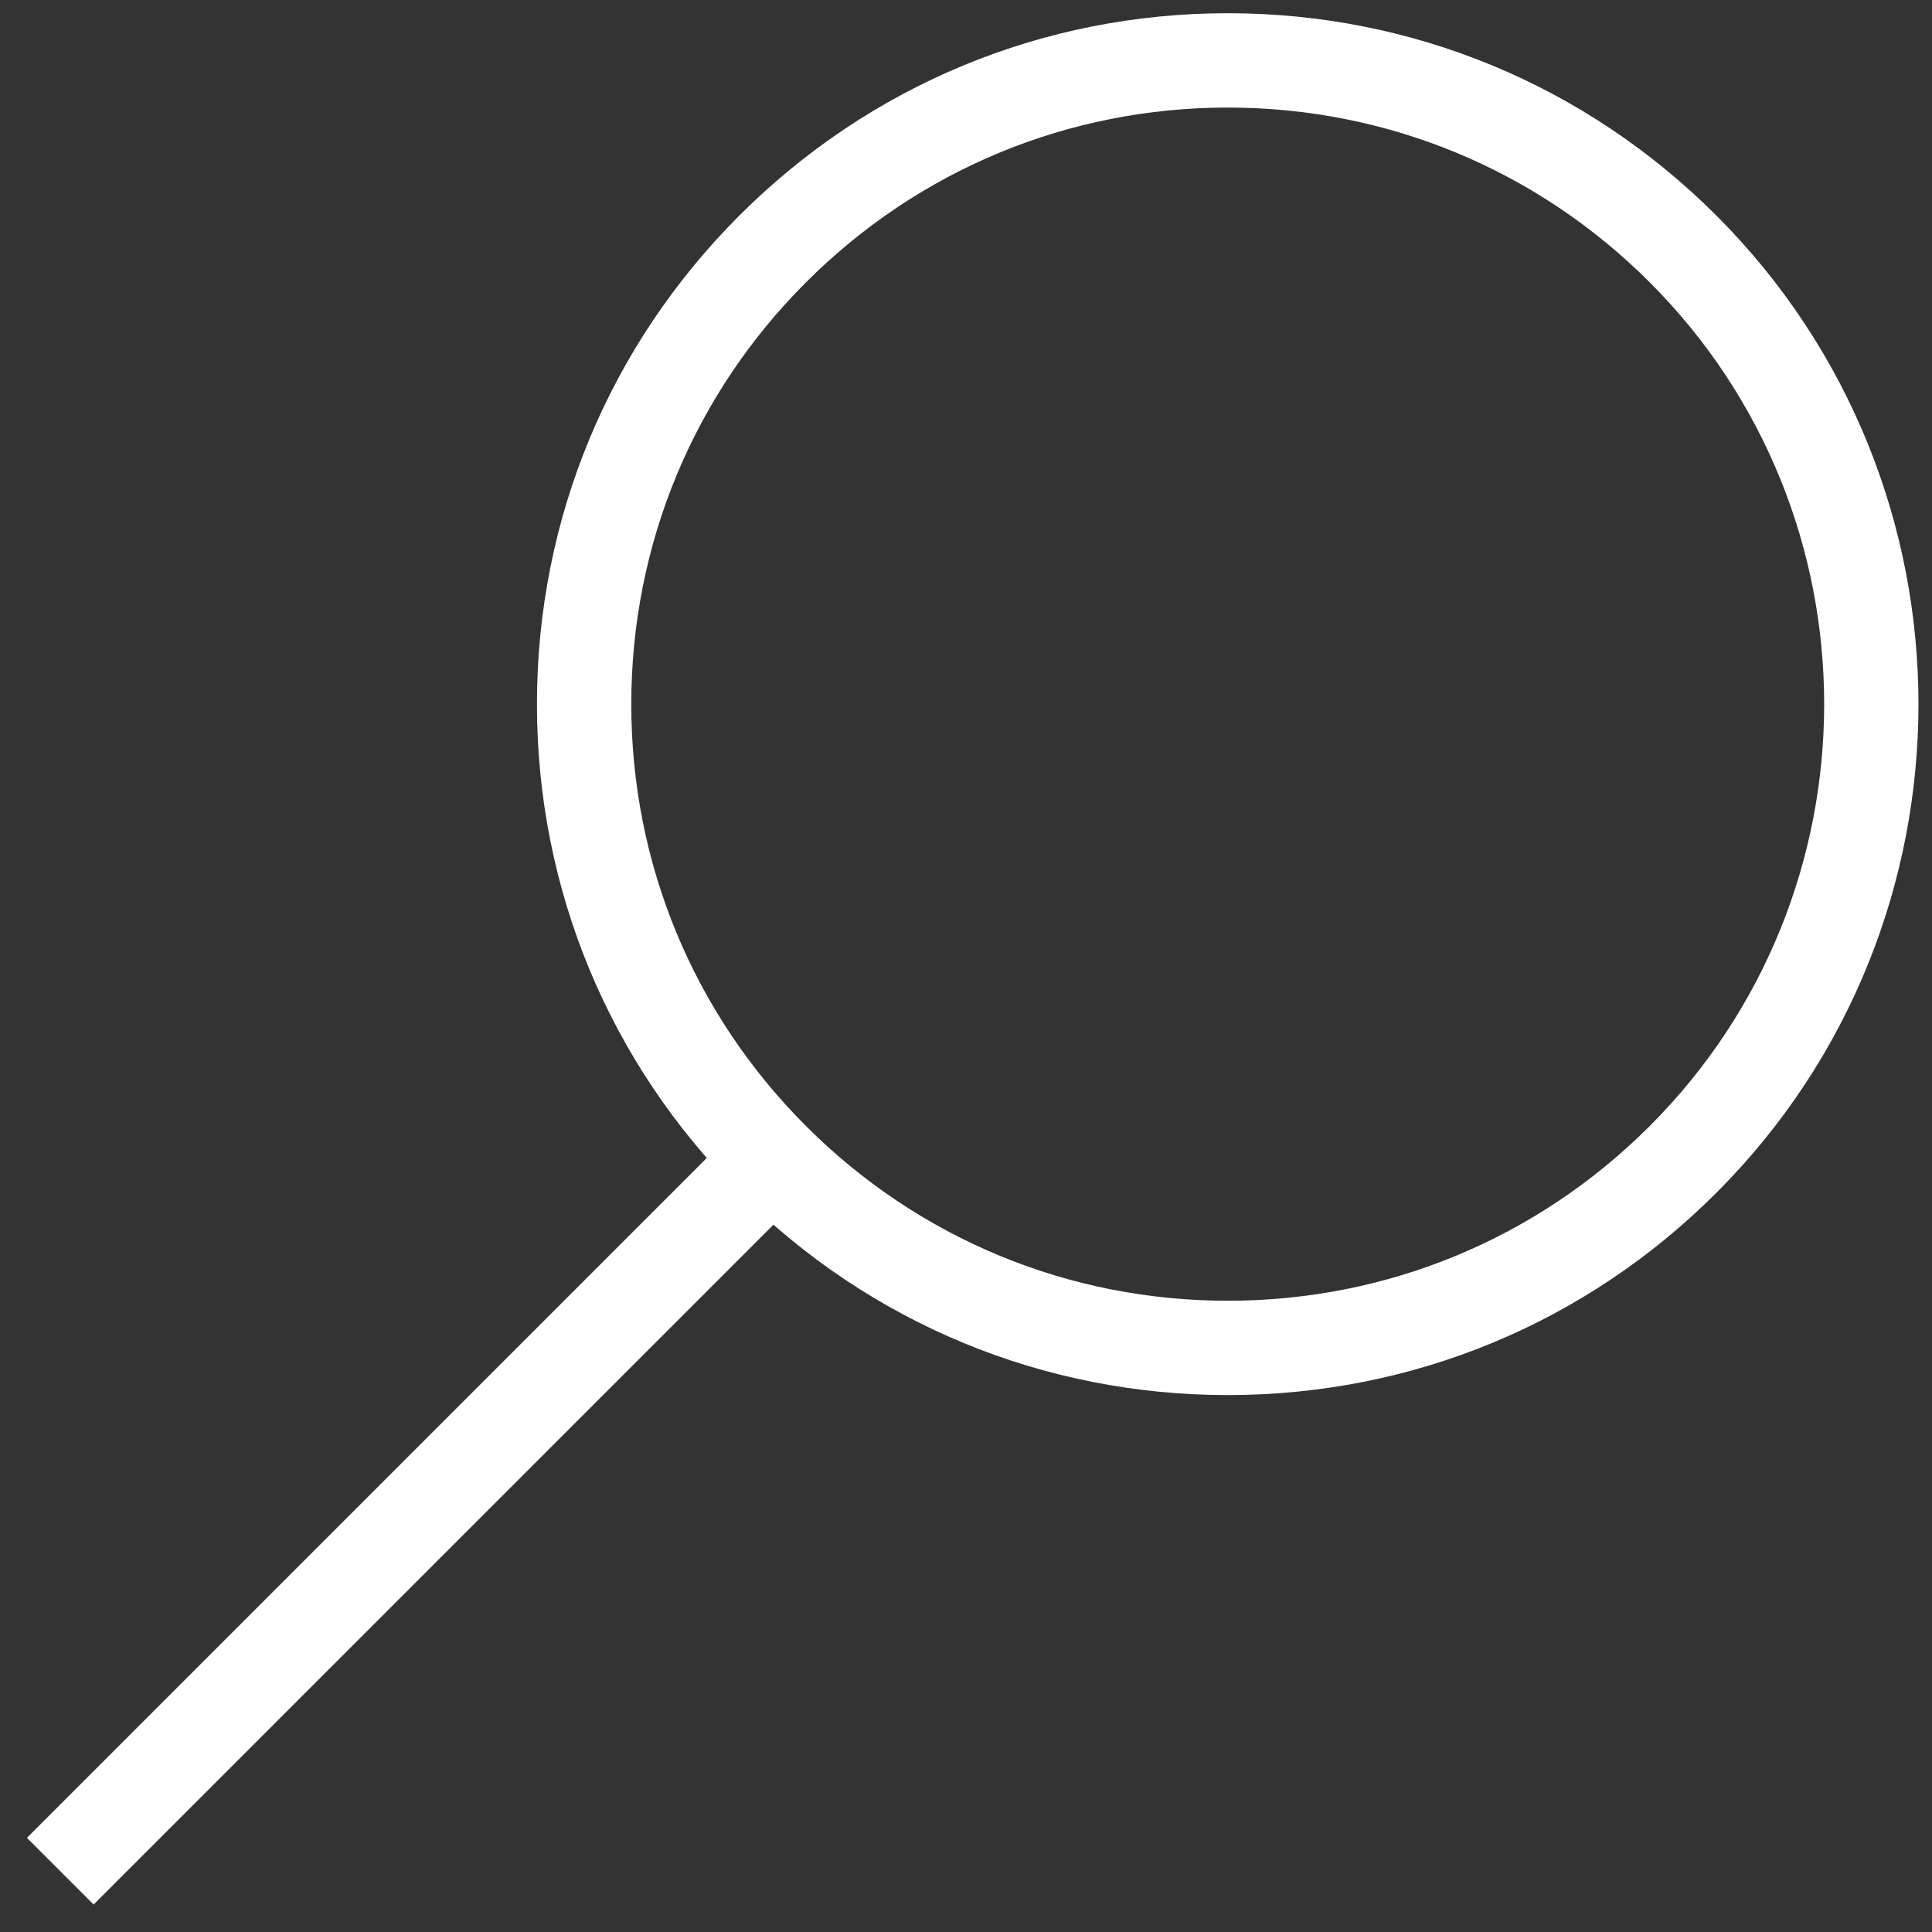 <svg enable-background="new 0 0 64 64" height="64" viewBox="0 0 64 64" width="64" xmlns="http://www.w3.org/2000/svg"><rect x="0" y="0" width="64" height="64" fill="#333333" stroke="none"/><g fill="#fff"><path d="m40.674 46.214c-6.114 0-11.861-2.38-16.184-6.703-4.323-4.322-6.703-10.07-6.703-16.186 0-6.114 2.381-11.861 6.703-16.183 4.323-4.323 10.07-6.704 16.183-6.704s11.861 2.381 16.186 6.704c8.923 8.923 8.924 23.445 0 32.369-4.323 4.323-10.071 6.703-16.185 6.703zm-.001-42.651c-5.278 0-10.24 2.056-13.973 5.789-3.732 3.731-5.787 8.694-5.788 13.973 0 5.28 2.055 10.244 5.788 13.977 3.732 3.731 8.695 5.787 13.974 5.787 5.28 0 10.243-2.056 13.975-5.787 7.705-7.706 7.705-20.244 0-27.95-3.734-3.733-8.698-5.789-13.976-5.789z"/><path d="m12.235 33.519h3.125v33.367h-3.125z" transform="matrix(.707 .707 -.707 .707 39.53 4.942)"/></g></svg>